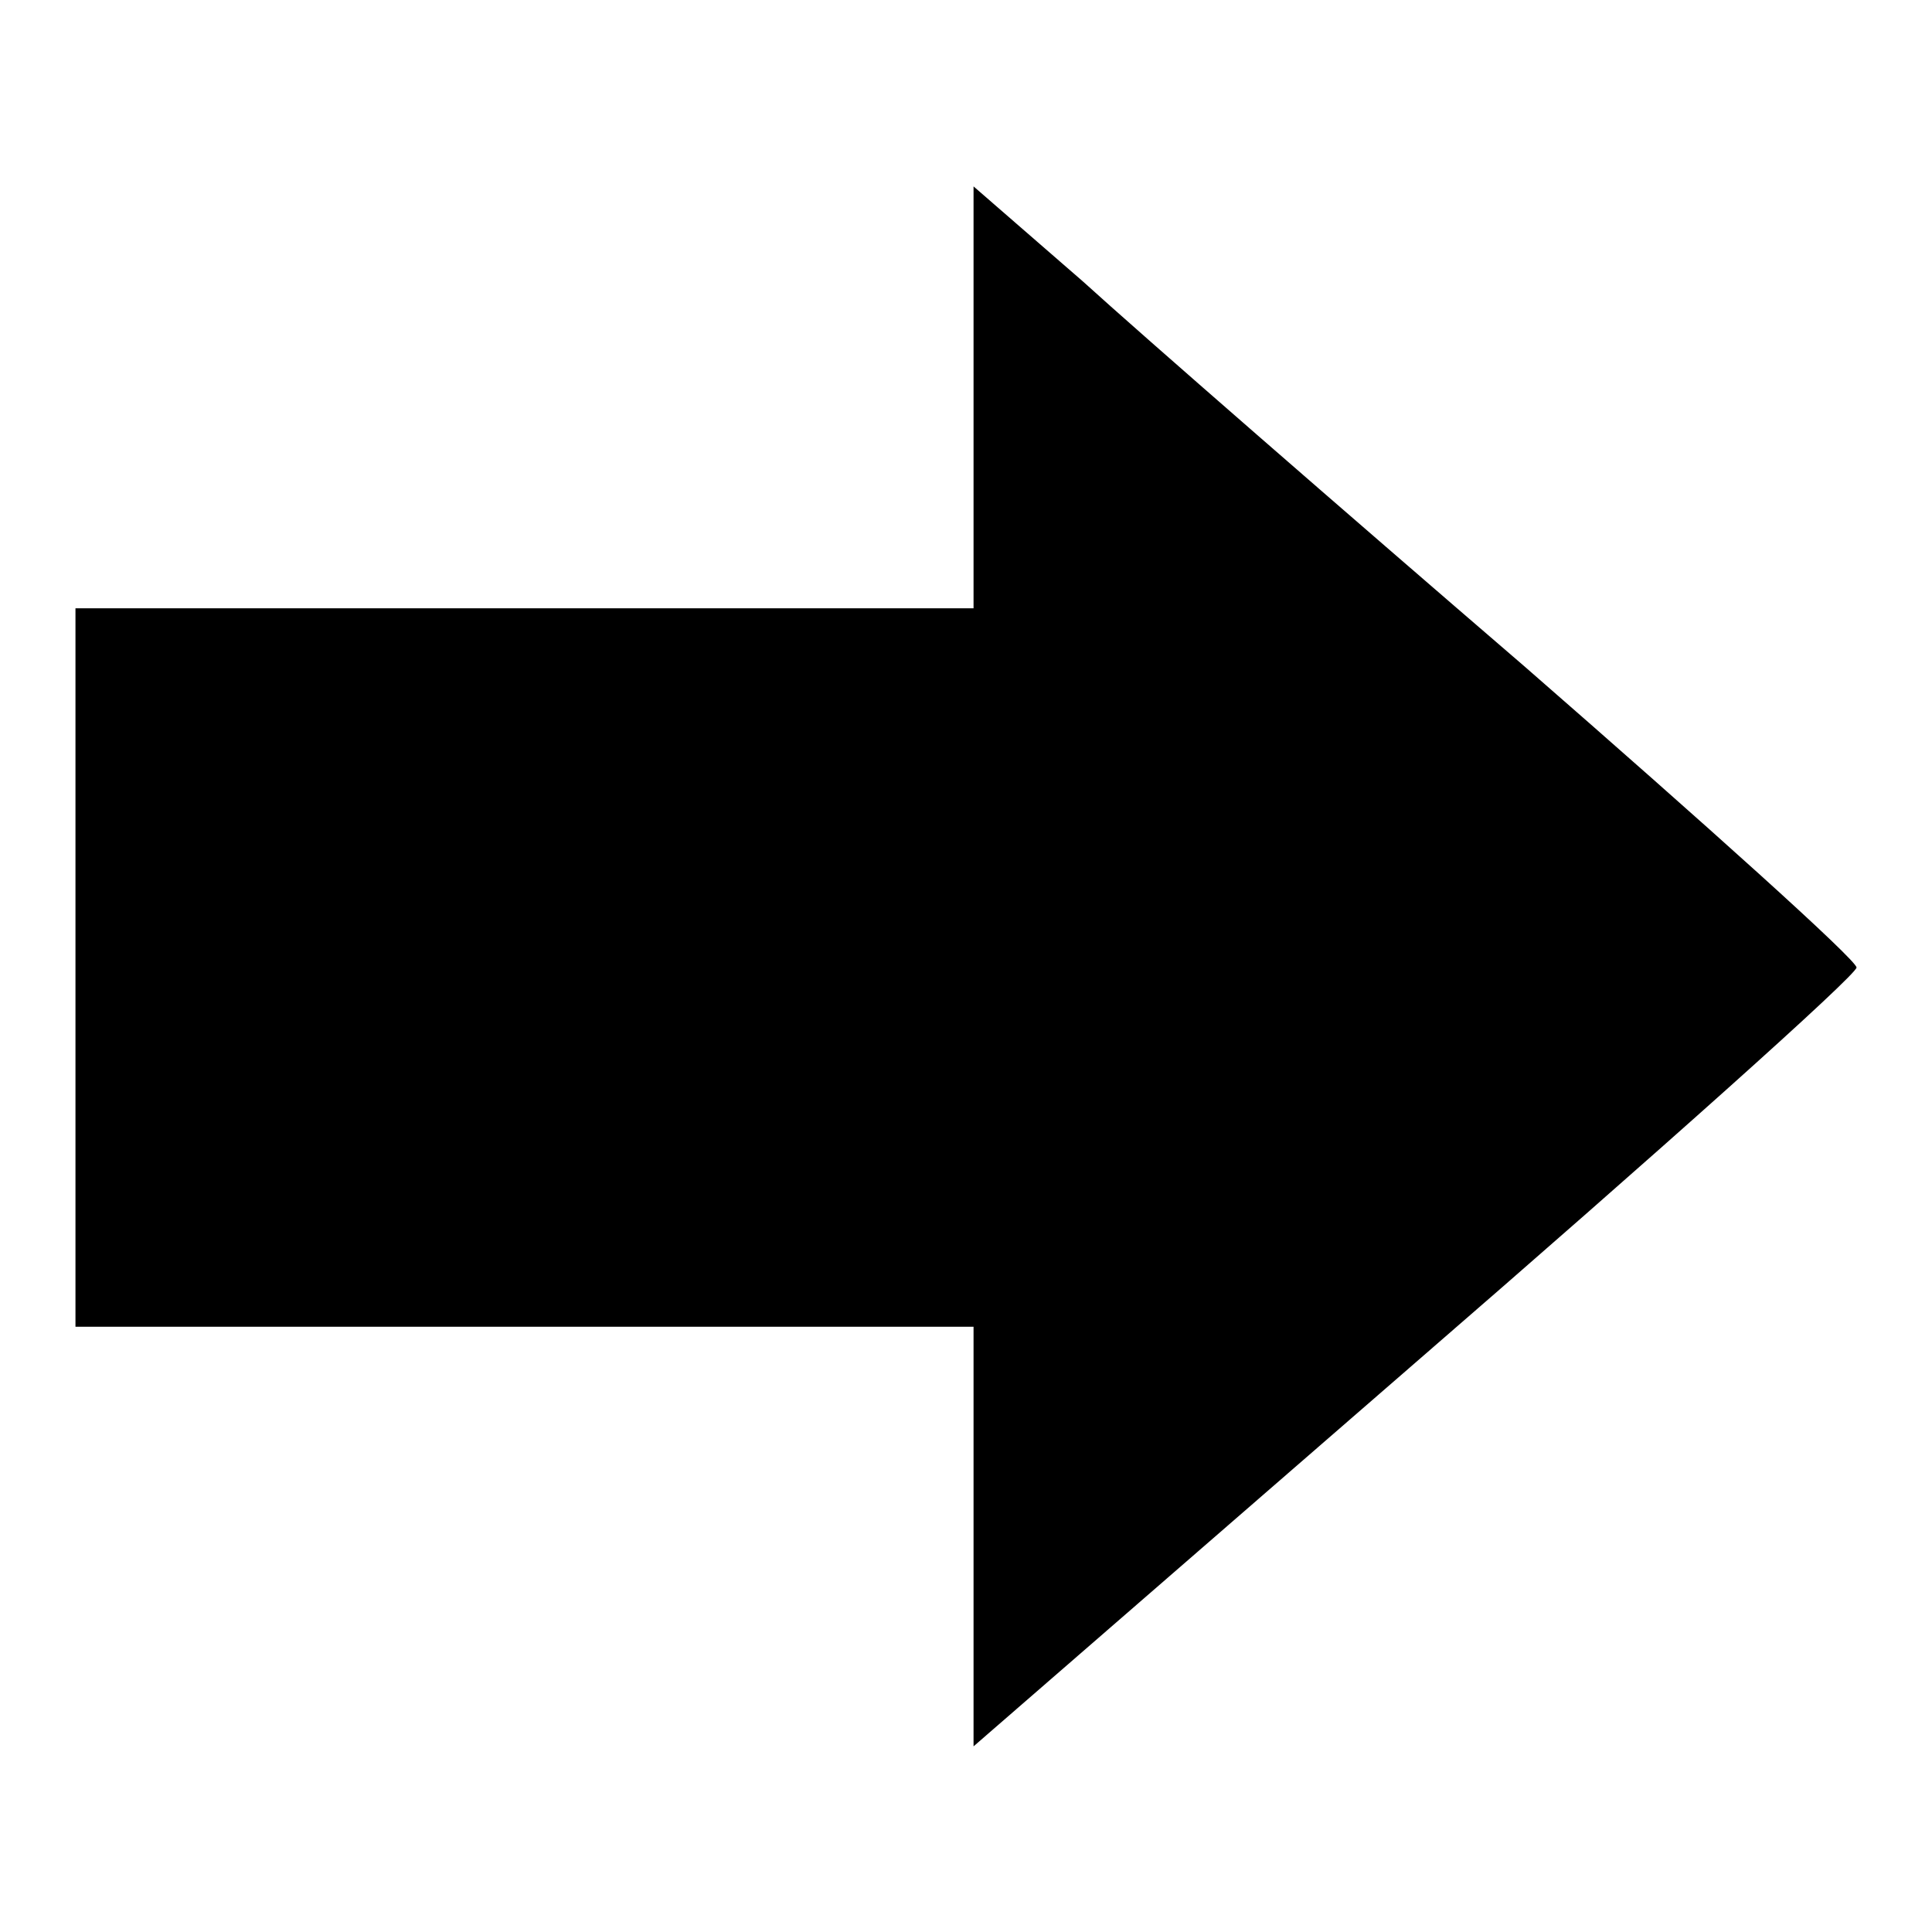 <?xml version="1.0" encoding="utf-8"?>
<!-- Svg Vector Icons : http://www.onlinewebfonts.com/icon -->
<!DOCTYPE svg PUBLIC "-//W3C//DTD SVG 1.1//EN" "http://www.w3.org/Graphics/SVG/1.1/DTD/svg11.dtd">
<svg version="1.1" xmlns="http://www.w3.org/2000/svg" xmlns:xlink="http://www.w3.org/1999/xlink" x="0px" y="0px" viewBox="0 0 256 256" enable-background="new 0 0 256 256" xml:space="preserve">
<g><g><g><path fill="#000000" d="M129,52.6v28H69.5H10v47.6v47.6h59.5H129v27.8v27.8l58.5-50.8c32.1-27.8,58.5-51.4,58.5-52.4s-19.8-18.8-44-39.9c-24.4-21-50.8-44-58.5-51L129,24.7L129,52.6L129,52.6z"/></g></g></g>
</svg>